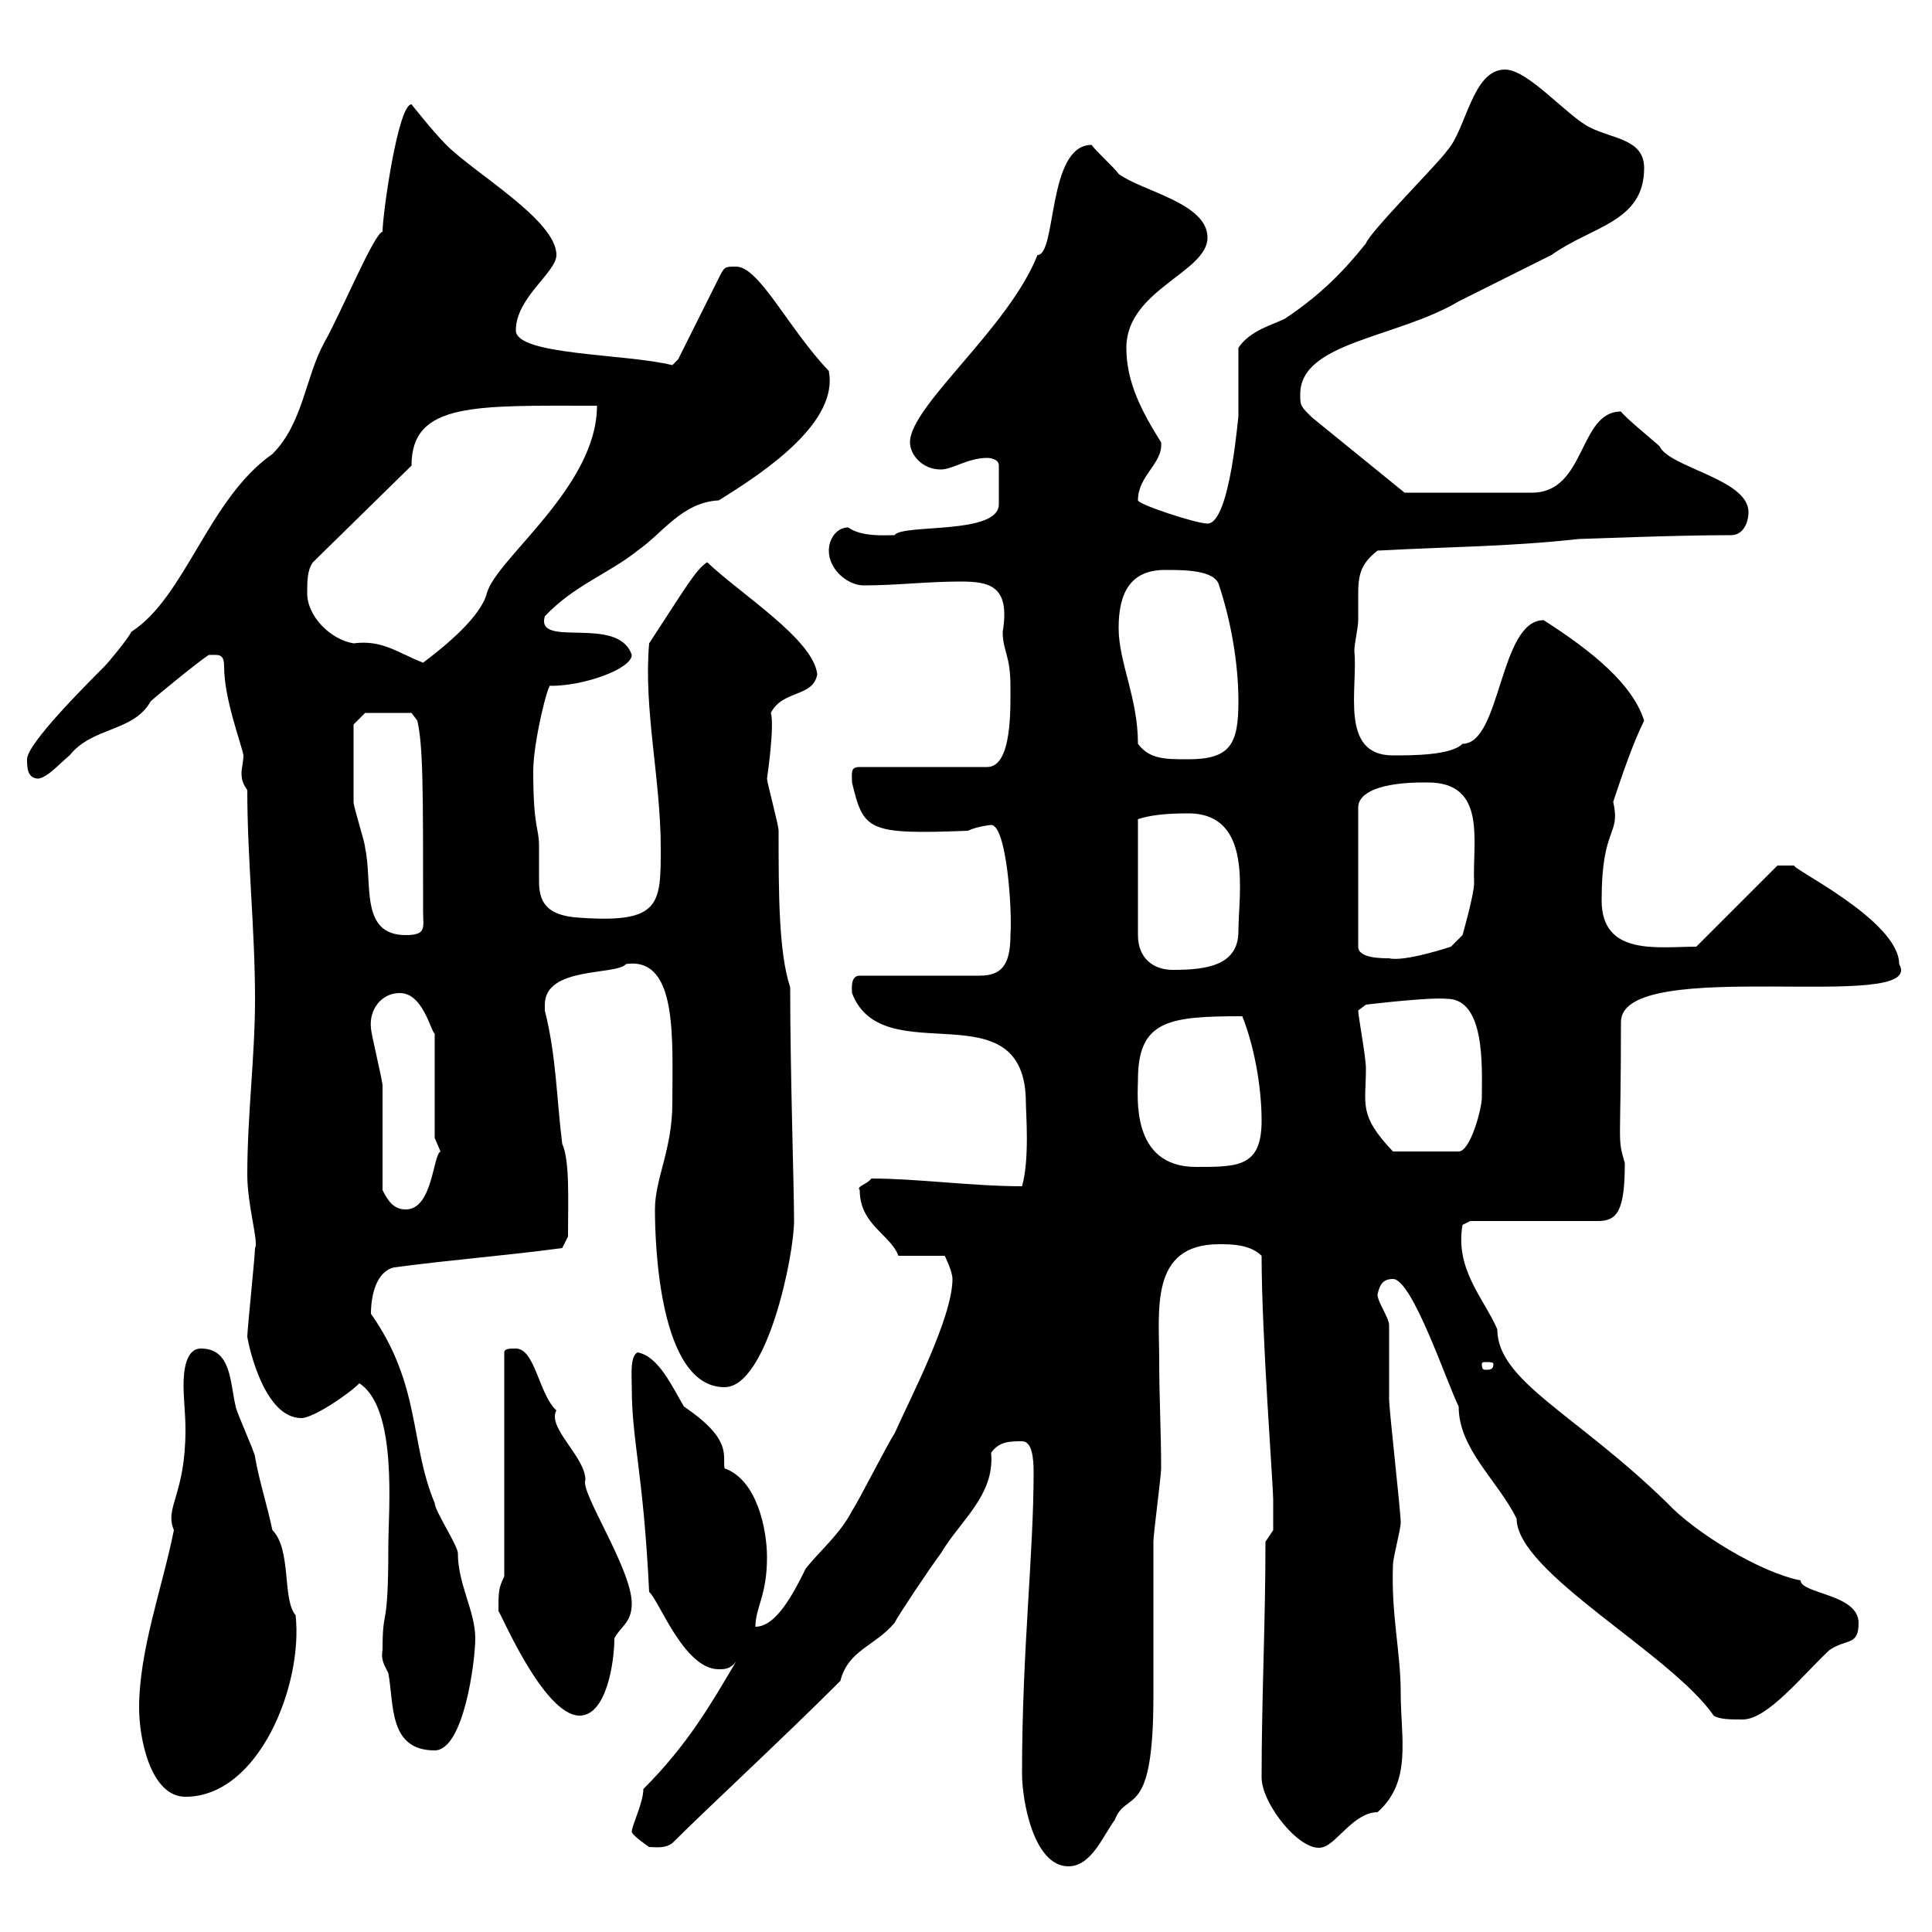 <svg xmlns="http://www.w3.org/2000/svg" xmlns:xlink="http://www.w3.org/1999/xlink" width="300" height="300"><path d="M158.70 275.40C158.70 279.60 160.50 289.80 165.90 289.80C169.50 289.80 171.30 285 173.10 282.60C174.90 277.80 179.10 282.90 179.10 263.40C179.10 261 179.10 241.80 179.10 239.40C179.10 238.20 180.30 229.20 180.30 228C180.30 222.60 180 216.90 180 211.20C180 203.40 178.50 193.20 189.30 193.20C191.10 193.20 194.10 193.20 195.90 195C195.90 207.30 197.70 230.70 197.70 232.80C197.70 233.40 197.70 237.60 197.70 237.60L196.50 239.40C196.50 252 195.90 263.70 195.90 276C195.90 280.20 202.20 288 205.50 286.80C207.60 286.20 210.30 281.40 213.90 281.40C219.30 276.60 217.50 270 217.50 262.80C217.50 256.50 216 250.80 216.30 243C216.30 241.80 217.50 237.60 217.50 236.40C217.50 234.60 215.70 219 215.70 217.20C215.70 216.60 215.70 206.40 215.70 205.80C215.70 204.60 213.90 202.20 213.90 201C214.20 199.80 214.50 198.60 216.30 198.60C219.30 198.60 224.70 214.80 226.50 218.40C226.50 225 232.50 229.80 235.50 235.80C235.50 244.20 259.50 256.80 266.10 266.40C267 267 268.80 267 270.60 267C274.50 267 279.90 260.10 284.10 256.20C286.80 254.40 288.60 255.60 288.60 252C288.60 247.50 279.60 247.50 279.60 245.40C273.30 244.20 263.10 237.90 258.90 233.40C244.80 219.60 232.50 214.50 232.50 206.40C230.40 201.60 225.90 197.10 227.10 190.20C227.10 190.20 228.30 189.60 228.30 189.60L248.10 189.60C251.10 189.60 252.30 188.10 252.30 180.60C251.10 176.40 251.70 178.80 251.70 158.70C251.70 148.20 299.40 157.50 294.90 149.70C294.90 142.80 277.20 134.40 278.70 134.40C278.70 134.40 276.90 134.40 276 134.40L263.40 147C257.40 147 248.70 148.50 248.70 139.80C248.70 128.10 251.70 129.90 250.50 124.50C251.70 120.90 253.50 115.50 255.30 111.90C253.50 106.20 247.20 101.10 239.70 96.30C232.80 96.30 233.10 115.50 227.10 115.50C225.30 117.30 219.30 117.30 216.30 117.30C207.90 117.30 210.90 106.80 210.30 101.10C210.30 99.90 210.90 97.50 210.90 96.30C210.90 94.80 210.90 93.60 210.90 92.40C210.90 89.40 211.20 87.60 213.90 85.50C224.70 84.90 234.30 84.90 245.10 83.70C245.70 83.70 259.80 83.10 268.80 83.10C270.60 83.10 271.50 81.30 271.50 79.50C271.50 74.40 259.20 72.60 257.70 69.30C257.10 68.70 252.30 64.80 251.70 63.90C245.10 63.90 246.30 76.50 237.90 76.50L218.10 76.50C218.10 76.50 203.70 64.80 203.70 64.80C201.90 63 201.90 63 201.90 61.20C201.90 53.10 216.90 52.50 226.50 46.80C228.30 45.90 239.10 40.50 240.90 39.60C247.20 35.10 255.30 34.50 255.30 26.10C255.30 21.60 250.50 21.60 246.90 19.80C243.30 18 237.30 10.80 233.70 10.80C228.60 10.80 227.70 20.10 224.70 23.40C223.50 25.20 212.70 36 212.10 37.80C208.50 42.30 204.90 45.90 199.50 49.50C197.70 50.40 194.10 51.30 192.30 54C192.30 55.80 192.30 63 192.30 64.80C192.30 63.60 191.10 81.30 187.50 81.30C185.70 81.30 176.70 78.30 176.70 77.70C176.70 73.80 180.60 72 180.30 68.70C177.30 63.90 174.90 59.40 174.90 54C174.90 45 187.50 42.30 187.50 36.90C187.50 31.50 177.30 29.70 173.70 27C173.10 26.10 170.10 23.40 169.50 22.50C162.60 22.50 164.10 39.60 161.10 39.60C156.60 51 141.30 63 141.30 68.70C141.30 70.50 143.10 72.90 146.10 72.90C147.90 72.90 150.30 71.10 153.30 71.10C153.30 71.10 155.10 71.10 155.10 72.30L155.10 78.30C155.10 83.10 140.10 81.30 138.90 83.10C137.40 83.10 133.80 83.40 131.70 81.90C129.90 81.90 128.70 83.70 128.70 85.50C128.70 88.50 131.70 90.90 134.10 90.90C139.20 90.90 144 90.30 149.10 90.30C153.60 90.30 156.90 90.90 155.70 98.10C155.70 101.10 156.90 101.70 156.90 106.50C156.90 109.80 157.20 119.10 153.30 119.10L133.50 119.10C132 119.10 132.30 120 132.30 121.50C134.10 129 134.70 129.60 150.30 129C151.50 128.40 153.60 128.10 153.90 128.10C156.30 128.10 157.20 141.30 156.90 145.20C156.90 150 155.40 151.50 152.10 151.50L133.50 151.50C132 151.50 132.30 153.60 132.30 154.20C137.10 166.80 159.30 153 159.30 171.30C159.30 172.80 159.90 180 158.70 184.20C150.90 184.20 142.50 183 135.30 183C134.70 183.90 132.90 184.20 133.50 184.80C133.50 190.20 138.30 191.70 139.50 195L146.70 195C146.70 195 147.90 197.40 147.90 198.60C147.90 204.60 141.30 217.20 138.90 222.60C137.70 224.40 133.50 232.80 132.30 234.60C130.50 238.20 126.90 241.20 125.10 243.60C123.30 247.20 120.60 252.60 117.30 252.60C117.30 249.60 119.10 247.80 119.10 241.80C119.10 237.60 117.60 229.80 112.50 228C112.20 225.90 113.70 223.50 106.20 218.40C104.40 215.40 102.30 210.60 99 210C97.80 210.60 98.10 213.60 98.10 215.40C98.10 223.80 99.90 228.60 100.80 247.20C102.30 248.40 106.20 259.20 111.60 259.20C112.50 259.20 113.40 259.20 114.30 258C110.40 264.60 106.80 270.90 99.90 277.80C99.90 279.90 98.10 283.50 98.10 284.40C98.10 285 100.80 286.80 100.80 286.80C101.70 286.80 103.20 287.10 104.40 286.20C109.80 280.80 121.50 270 130.50 261C131.70 256.20 135.90 255.60 138.90 252C139.50 250.80 144.30 243.60 146.10 241.20C149.10 236.10 154.50 232.20 153.90 225.60C155.10 223.80 156.90 223.80 158.70 223.80C160.20 223.80 160.50 226.20 160.50 228.60C160.50 241.50 158.70 256.20 158.70 275.40ZM21.60 265.20C21.60 270 23.40 279 28.80 279C40.20 279 47.10 261.60 45.90 250.80C43.80 248.40 45.30 240.60 42.30 237.60C41.40 233.40 40.20 229.80 39.60 226.20C39.60 225.60 36.60 219 36.60 218.40C35.70 214.80 36 209.40 31.20 209.40C28.80 209.40 28.50 213 28.50 215.10C28.50 217.20 28.80 219.60 28.80 222C28.80 232.20 25.50 234 27 237.60C25.20 246.60 21.60 256.20 21.60 265.20ZM59.40 256.20C59.10 257.70 59.70 258.60 60.30 259.80C61.20 264.60 60.30 271.80 67.50 271.80C72 271.80 73.80 258 73.80 254.40C73.80 250.20 71.10 246 71.10 241.20C71.10 240 67.50 234.60 67.50 233.40C63.60 224.10 65.40 215.10 57.60 204C57.60 201 58.50 197.40 61.20 196.80C70.20 195.60 78.30 195 87.30 193.80L88.20 192C88.20 186.30 88.50 180.30 87.30 177.60C86.40 170.40 86.40 164.10 84.60 156.90C84.60 156.90 84.60 156.90 84.60 156C84.60 150 95.70 151.50 97.20 149.70C105.30 148.50 104.40 161.40 104.40 171.30C104.40 178.50 101.70 183 101.70 187.80C101.70 192.90 102.30 215.40 112.50 215.40C119.10 215.40 123.30 195 123.30 189.60C123.30 184.20 122.70 166.80 122.70 153.30C120.90 147.90 120.90 138.60 120.90 129C120.90 128.10 119.10 121.50 119.10 120.90C119.10 120.90 120.30 112.80 119.70 110.70C121.50 107.10 126.30 108.30 126.90 104.70C126.30 99.30 115.20 92.40 109.80 87.30C108 88.50 106.50 91.20 100.80 99.90C99.90 110.10 102.60 120.90 102.60 131.70C102.60 140.40 102.60 143.40 90 142.50C84.60 142.20 83.70 139.80 83.70 136.80C83.70 135.30 83.70 133.50 83.70 131.40C83.70 128.40 82.80 128.70 82.80 119.70C82.80 115.20 85.20 105.60 85.50 106.50C90.90 106.50 98.10 103.80 98.10 101.70C96 95.40 83.10 100.80 84.60 95.70C89.10 90.90 94.50 89.10 99 85.50C102.90 82.80 105.90 78 111.60 77.70C119.40 72.90 130.20 65.40 128.70 57.60C122.40 51 117.90 41.40 114.30 41.40C112.50 41.40 112.50 41.40 111.60 43.20L105.30 55.80L104.40 56.70C97.20 54.90 80.10 55.20 80.10 51.30C80.10 46.20 86.40 42.30 86.40 39.60C86.40 34.20 73.80 27 69.30 22.50C67.20 20.40 63.90 16.20 63.90 16.20C61.80 16.20 59.40 33.30 59.40 36C58.20 36 52.80 48.90 50.40 53.10C47.40 58.50 47.10 65.70 42.30 70.50C32.40 77.40 28.80 92.70 20.40 98.10C19.80 99.30 16.80 102.90 16.20 103.50C13.20 106.50 4.20 115.50 4.20 117.90C4.20 119.10 4.20 120.90 6 120.90C7.50 120.60 9 118.80 10.80 117.30C14.40 112.80 20.70 113.70 23.40 108.90C24 108.30 30.60 102.90 32.40 101.70C33.90 101.70 34.80 101.40 34.80 103.50C34.80 108.60 37.50 115.50 37.80 117.30C37.80 118.20 37.50 119.40 37.50 120C37.50 121.20 37.80 121.80 38.40 122.70C38.40 133.50 39.60 144.30 39.60 155.10C39.60 164.10 38.40 173.10 38.40 182.40C38.40 187.20 40.20 192.90 39.60 193.80C39.60 195 38.40 206.40 38.40 207.60C38.70 209.40 41.10 220.20 46.80 220.20C48.60 220.20 54 216.60 55.80 214.80C61.80 218.70 60.30 234.60 60.30 240C60.30 253.80 59.40 249 59.40 256.20ZM77.40 250.20C77.40 249.60 84.30 266.40 90 266.40C94.20 266.40 95.40 258 95.40 254.40C96.30 252.60 98.10 252 98.10 249C98.10 243.60 90 231.60 90.90 229.80C90.90 226.20 84.90 221.70 86.40 219C83.70 216.60 83.10 209.40 80.10 209.40C79.20 209.40 78.30 209.40 78.30 210L78.30 244.80C77.40 246.60 77.40 247.20 77.40 250.20ZM231.90 211.80C231.90 212.70 231.30 212.70 230.70 212.70C230.40 212.70 230.10 212.70 230.10 211.80C230.10 211.50 230.40 211.50 230.70 211.50C231.30 211.50 231.90 211.50 231.90 211.80ZM59.40 184.80C59.40 182.40 59.40 171.30 59.40 168.60C59.40 167.70 57.60 160.50 57.60 159.60C57.30 156.90 59.10 154.20 62.10 154.20C65.70 154.20 66.90 160.20 67.50 160.50L67.50 176.70L68.40 178.80C67.20 179.40 67.20 187.80 63 187.80C61.20 187.80 60.30 186.60 59.40 184.80ZM176.70 167.70C176.70 158.40 181.50 157.80 192.90 157.80C194.70 162.30 195.90 168.60 195.90 174C195.90 181.20 192.30 181.20 185.70 181.20C175.50 181.20 176.70 170.10 176.70 167.70ZM210.90 156.90L212.10 156C212.10 156 222 154.80 224.70 155.10C230.70 155.10 230.10 165.90 230.10 170.40C230.10 172.20 228.30 178.80 226.50 178.80L216.30 178.80C210.90 173.10 212.10 171.60 212.10 165.90C212.10 164.10 210.90 157.80 210.90 156.90ZM184.50 126.30C194.70 126.30 192.30 138.90 192.30 144.60C192.30 150 187.20 150.60 182.10 150.60C179.10 150.60 176.70 148.80 176.70 145.20L176.70 127.20C178.50 126.60 180.90 126.30 184.50 126.30ZM221.10 121.50C221.10 121.50 221.70 121.50 221.70 121.50C231 121.50 228.60 130.80 228.90 137.10C228.90 138.90 227.10 145.20 227.10 145.20L225.30 147C225.30 147 218.10 149.40 215.70 148.80C214.50 148.80 210.90 148.80 210.90 147L210.90 125.40C210.90 123 214.50 121.50 221.10 121.50ZM54.90 117.30C54.90 116.10 54.90 112.50 54.90 112.50L56.70 110.70L63.90 110.70L64.80 111.90C65.70 115.80 65.70 122.40 65.70 141.60C65.70 144 66.30 145.20 63 145.20C55.80 145.20 57.90 137.10 56.70 131.70C56.70 130.80 54.90 125.40 54.90 124.50C54.90 123.60 54.90 119.10 54.90 117.30ZM176.70 115.50C176.70 108.30 173.70 102.90 173.70 97.50C173.70 92.10 175.50 88.50 180.90 88.50C183.90 88.50 188.70 88.50 189.30 90.90C191.10 96.30 192.30 102.90 192.30 108.90C192.30 115.50 191.10 117.90 184.50 117.90C180.90 117.90 178.50 117.90 176.70 115.50ZM47.70 92.10C47.70 90.30 47.70 88.50 48.60 87.30L63.90 72.30C63.90 62.40 73.80 63 92.70 63C92.70 75.60 77.10 86.70 75.60 92.10C74.70 95.70 69.30 100.20 65.70 102.90C61.80 101.40 59.40 99.30 54.90 99.90C51.30 99.30 47.70 95.70 47.70 92.10Z"/></svg>